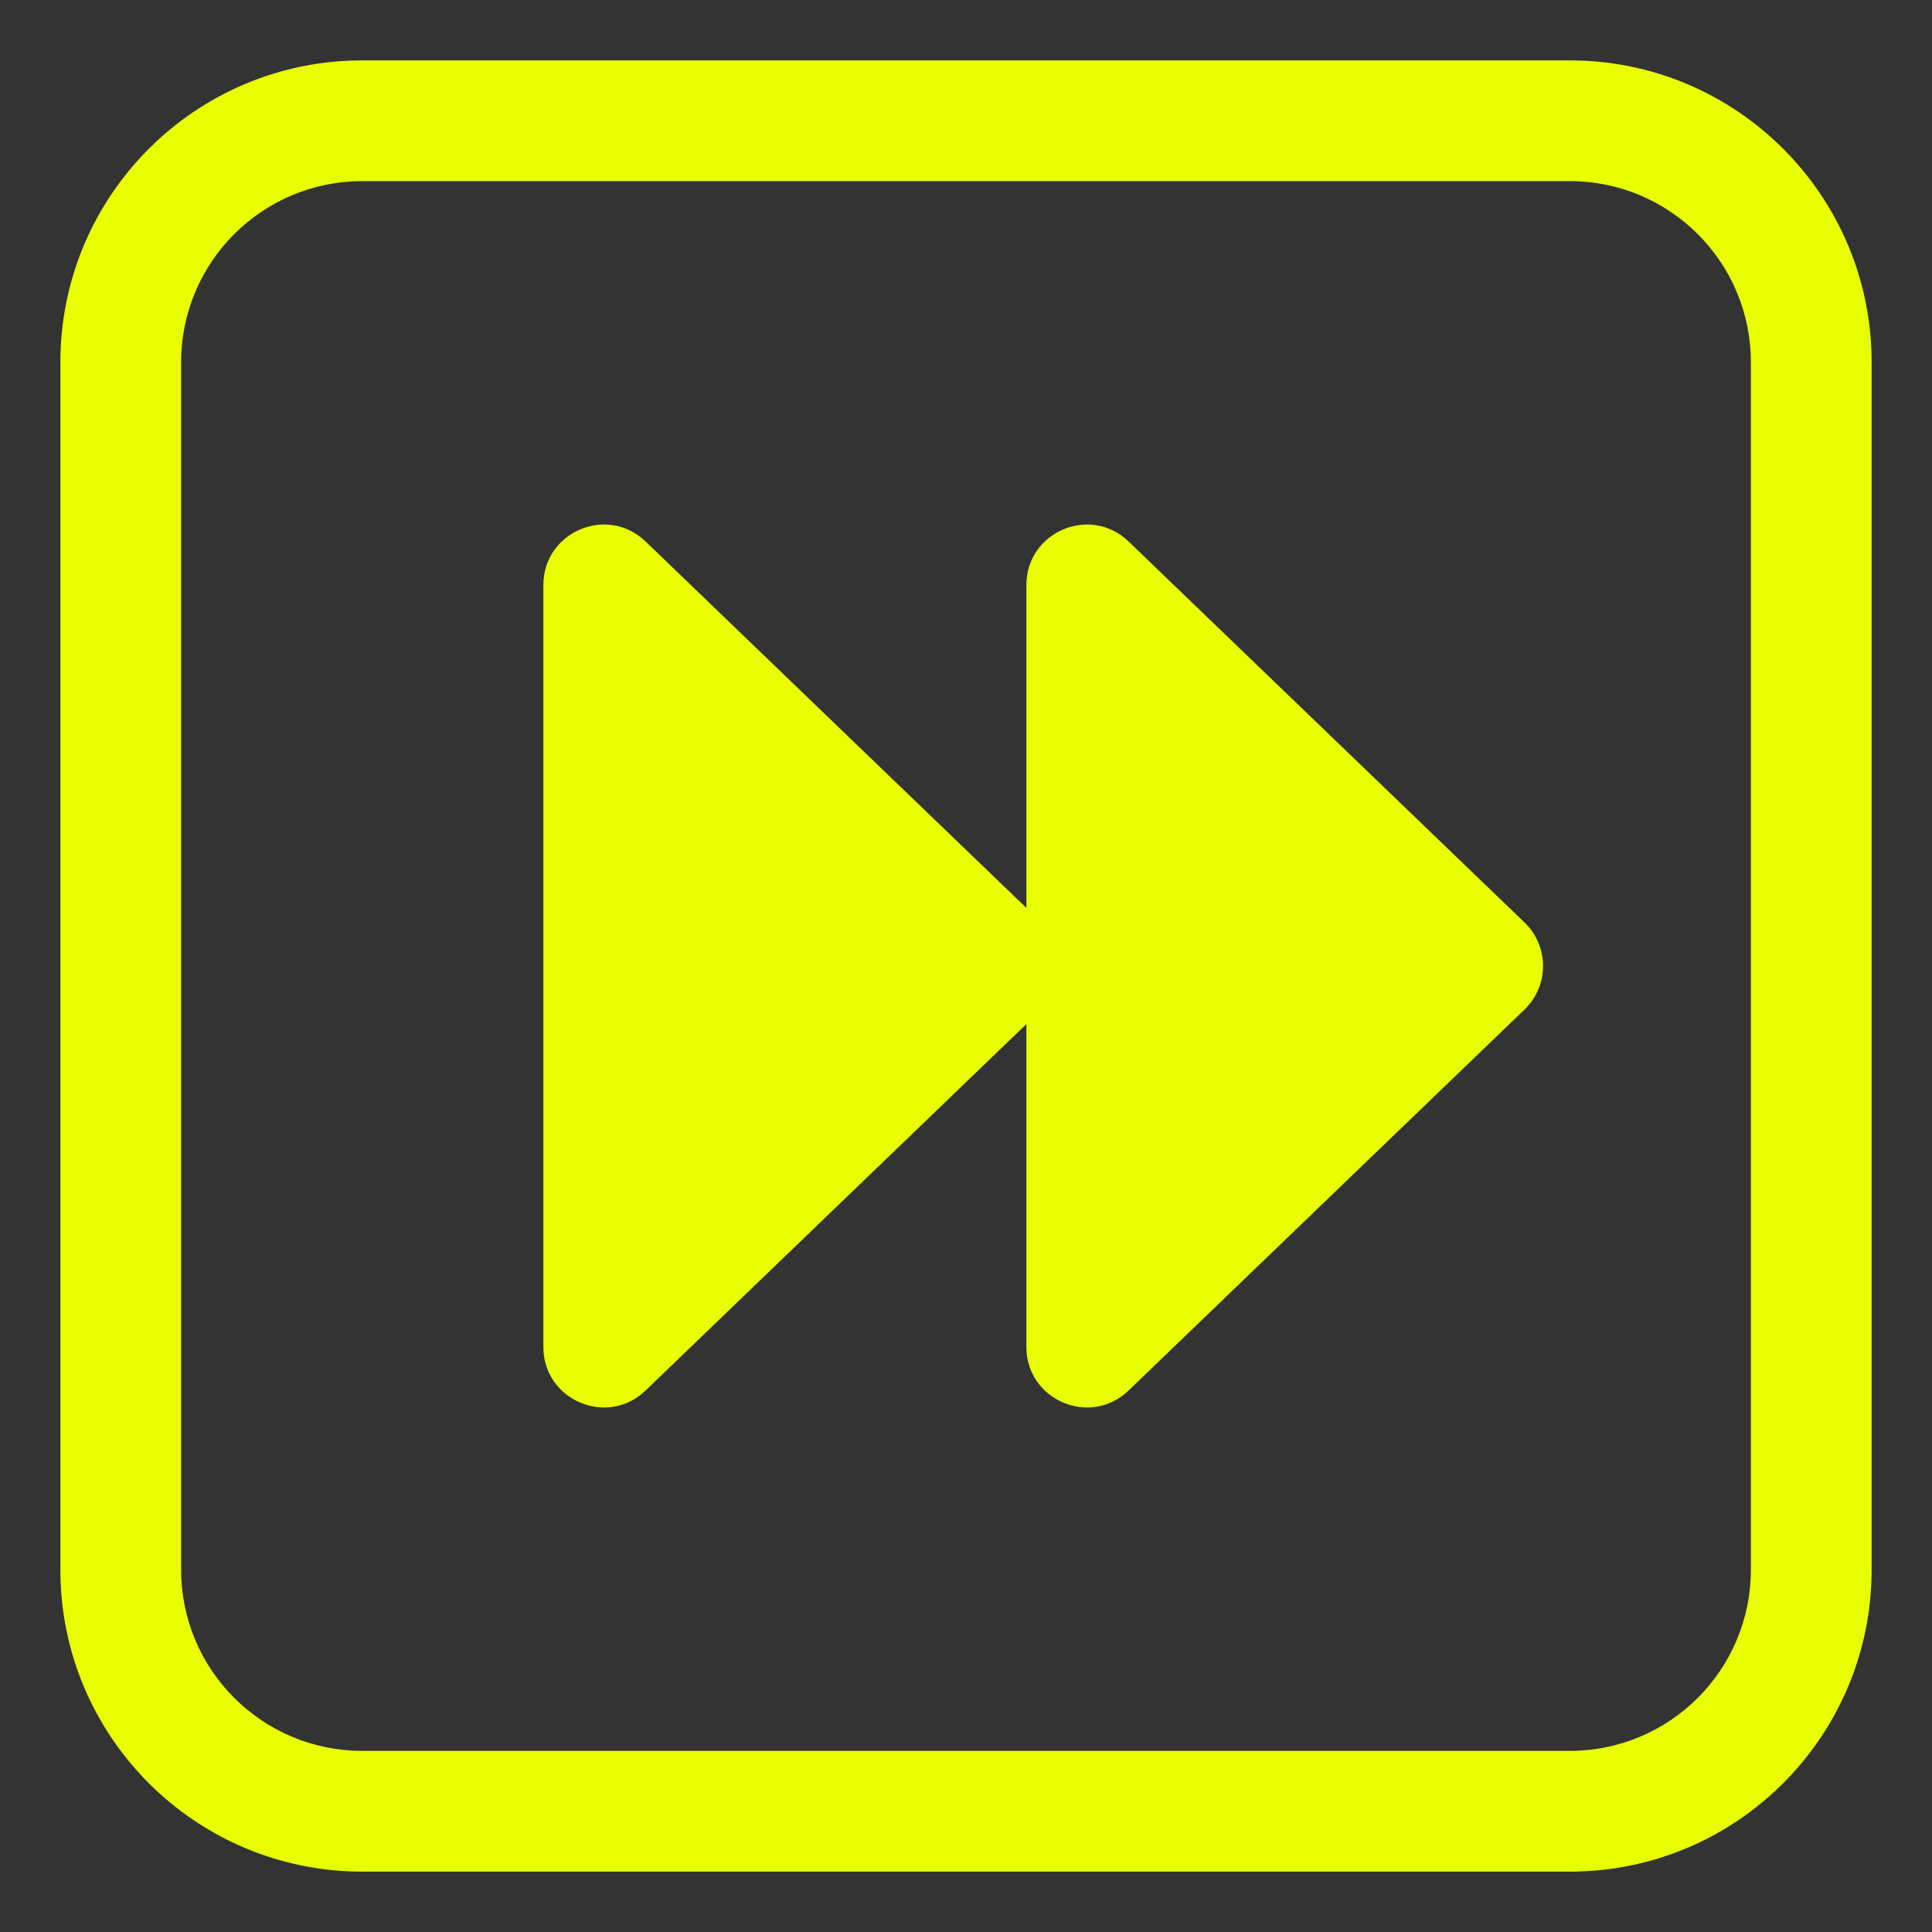 <?xml version="1.0" encoding="UTF-8"?> <svg xmlns="http://www.w3.org/2000/svg" viewBox="0 0 32.00 32.00" data-guides="{&quot;vertical&quot;:[],&quot;horizontal&quot;:[]}"><rect x="0" y="0" width="32.00" height="32.00" fill="#333333" stroke="none"/><path fill="#e8ff00" stroke="none" fill-opacity="1" stroke-width="1" stroke-opacity="1" color="rgb(51, 51, 51)" id="tSvgb074bbbe85" title="Path 1" d="M17 15.038C14.898 13.015 12.796 10.992 10.693 8.969C10.058 8.358 9 8.808 9 9.69C9 13.897 9 18.103 9 22.31C9 23.192 10.058 23.642 10.693 23.031C12.796 21.008 14.898 18.985 17 16.962C17 18.745 17 20.527 17 22.31C17 23.192 18.058 23.642 18.693 23.031C20.879 20.927 23.065 18.824 25.251 16.721C25.66 16.327 25.66 15.673 25.251 15.279C23.065 13.176 20.879 11.073 18.693 8.969C18.058 8.358 17 8.808 17 9.69C17 11.472 17 13.255 17 15.038Z"></path><path fill="#e8ff00" stroke="none" fill-opacity="1" stroke-width="1" stroke-opacity="1" color="rgb(51, 51, 51)" id="tSvg2f1f8c3edc" title="Path 2" d="M1 6C1 3.239 3.239 1 6 1C12.667 1 19.333 1 26 1C28.761 1 31 3.239 31 6C31 12.667 31 19.333 31 26C31 28.761 28.761 31 26 31C19.333 31 12.667 31 6 31C3.239 31 1 28.761 1 26C1 19.333 1 12.667 1 6ZM6 3C4.343 3 3 4.343 3 6C3 12.667 3 19.333 3 26C3 27.657 4.343 29 6 29C12.667 29 19.333 29 26 29C27.657 29 29 27.657 29 26C29 19.333 29 12.667 29 6C29 4.343 27.657 3 26 3C19.333 3 12.667 3 6 3Z"></path><defs></defs></svg> 
